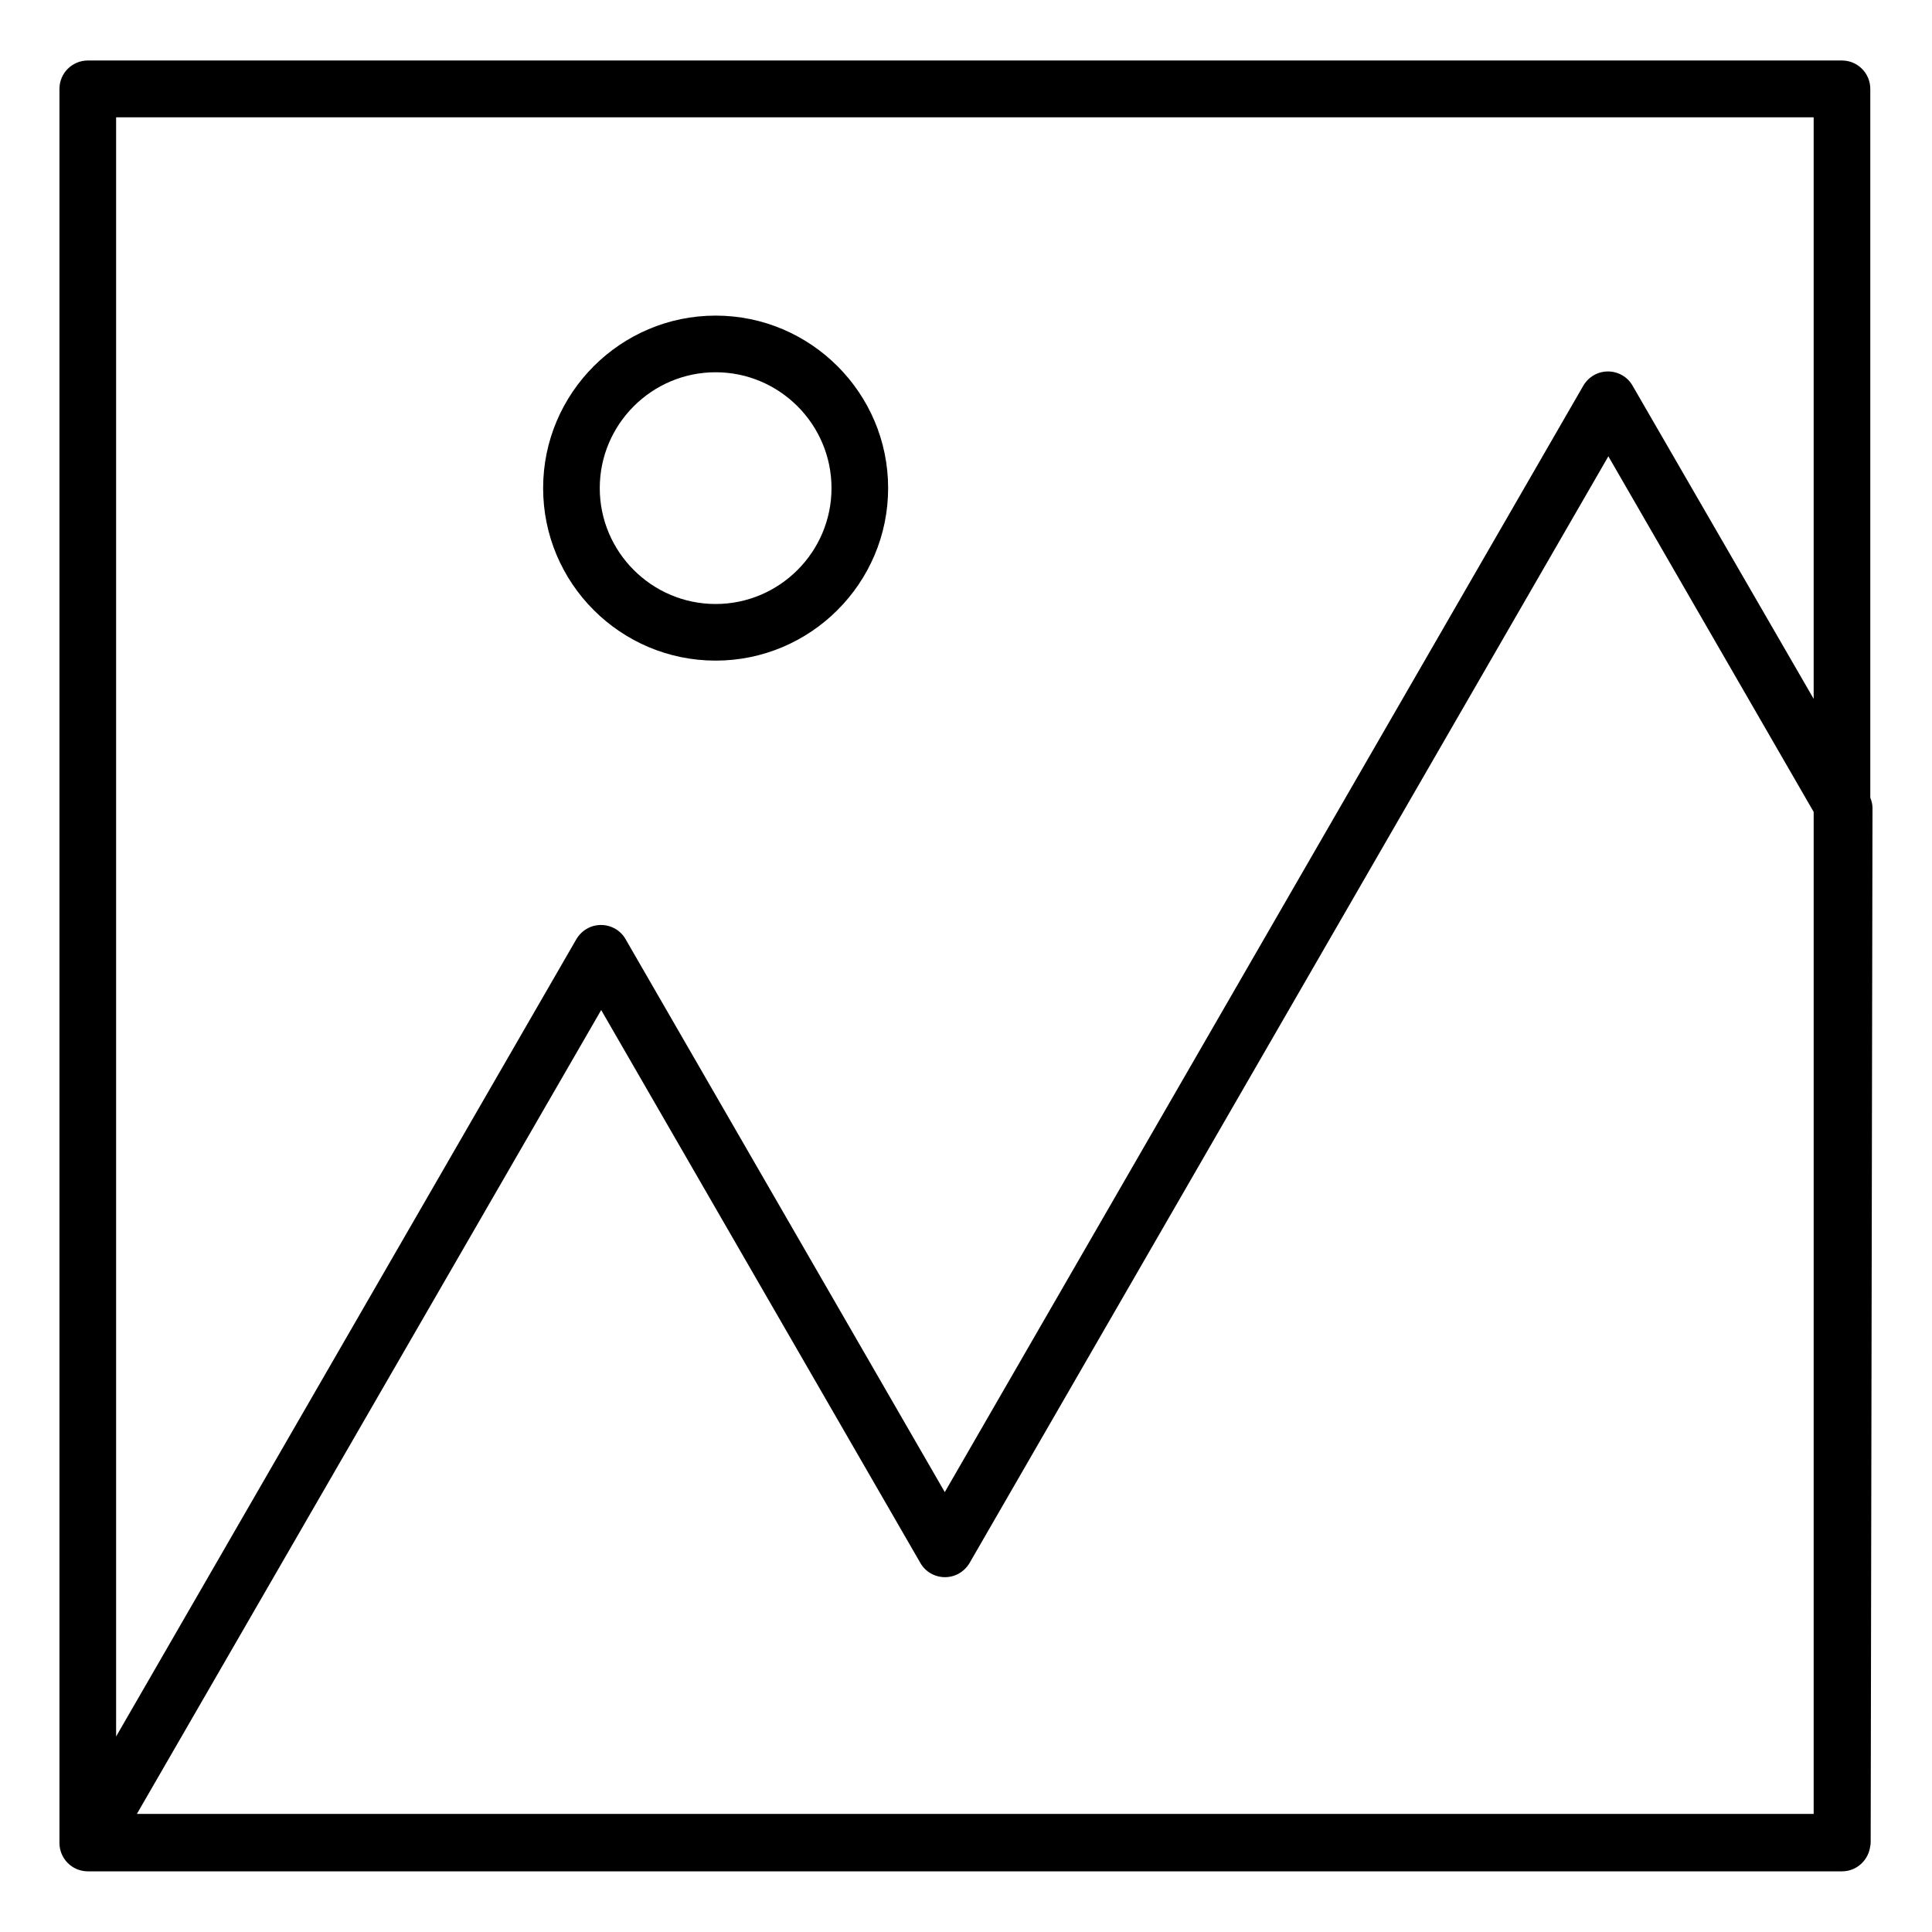 <?xml version="1.0" encoding="UTF-8"?>
<!-- Uploaded to: SVG Repo, www.svgrepo.com, Generator: SVG Repo Mixer Tools -->
<svg fill="#000000" width="800px" height="800px" version="1.1" viewBox="144 144 512 512" xmlns="http://www.w3.org/2000/svg">
 <path d="m640.23 358.16c0-0.953-0.211-1.855-0.582-2.758v-187.84c0-4.137-3.34-7.531-7.531-7.531h-464.83c-4.137 0-7.531 3.34-7.531 7.531v464.83c0 4.137 3.34 7.531 7.531 7.531h464.88c3.66 0 6.684-2.652 7.371-6.098 0.105-0.531 0.211-1.062 0.211-1.645zm-15.59 266.54h-444.36l123.04-213.03 84.586 146.53c1.324 2.332 3.816 3.766 6.523 3.766 2.703 0 5.144-1.434 6.523-3.766l169.28-293.27 54.41 94.238zm0-449.61v154.11l-47.996-82.996c-1.324-2.332-3.816-3.766-6.523-3.766-2.703 0-5.144 1.434-6.523 3.766l-169.22 293.22-84.59-146.53c-1.324-2.332-3.816-3.766-6.523-3.766-2.703 0-5.144 1.434-6.523 3.766l-121.97 211.29v-429.09zm-290.99 143.98c25.191 0 45.715-20.523 45.715-45.715 0-25.191-20.523-45.715-45.715-45.715s-45.715 20.523-45.715 45.715c0 25.246 20.523 45.715 45.715 45.715zm0-76.418c16.918 0 30.707 13.789 30.707 30.707s-13.789 30.707-30.707 30.707-30.707-13.789-30.707-30.707c0-16.922 13.789-30.707 30.707-30.707z"/>
</svg>